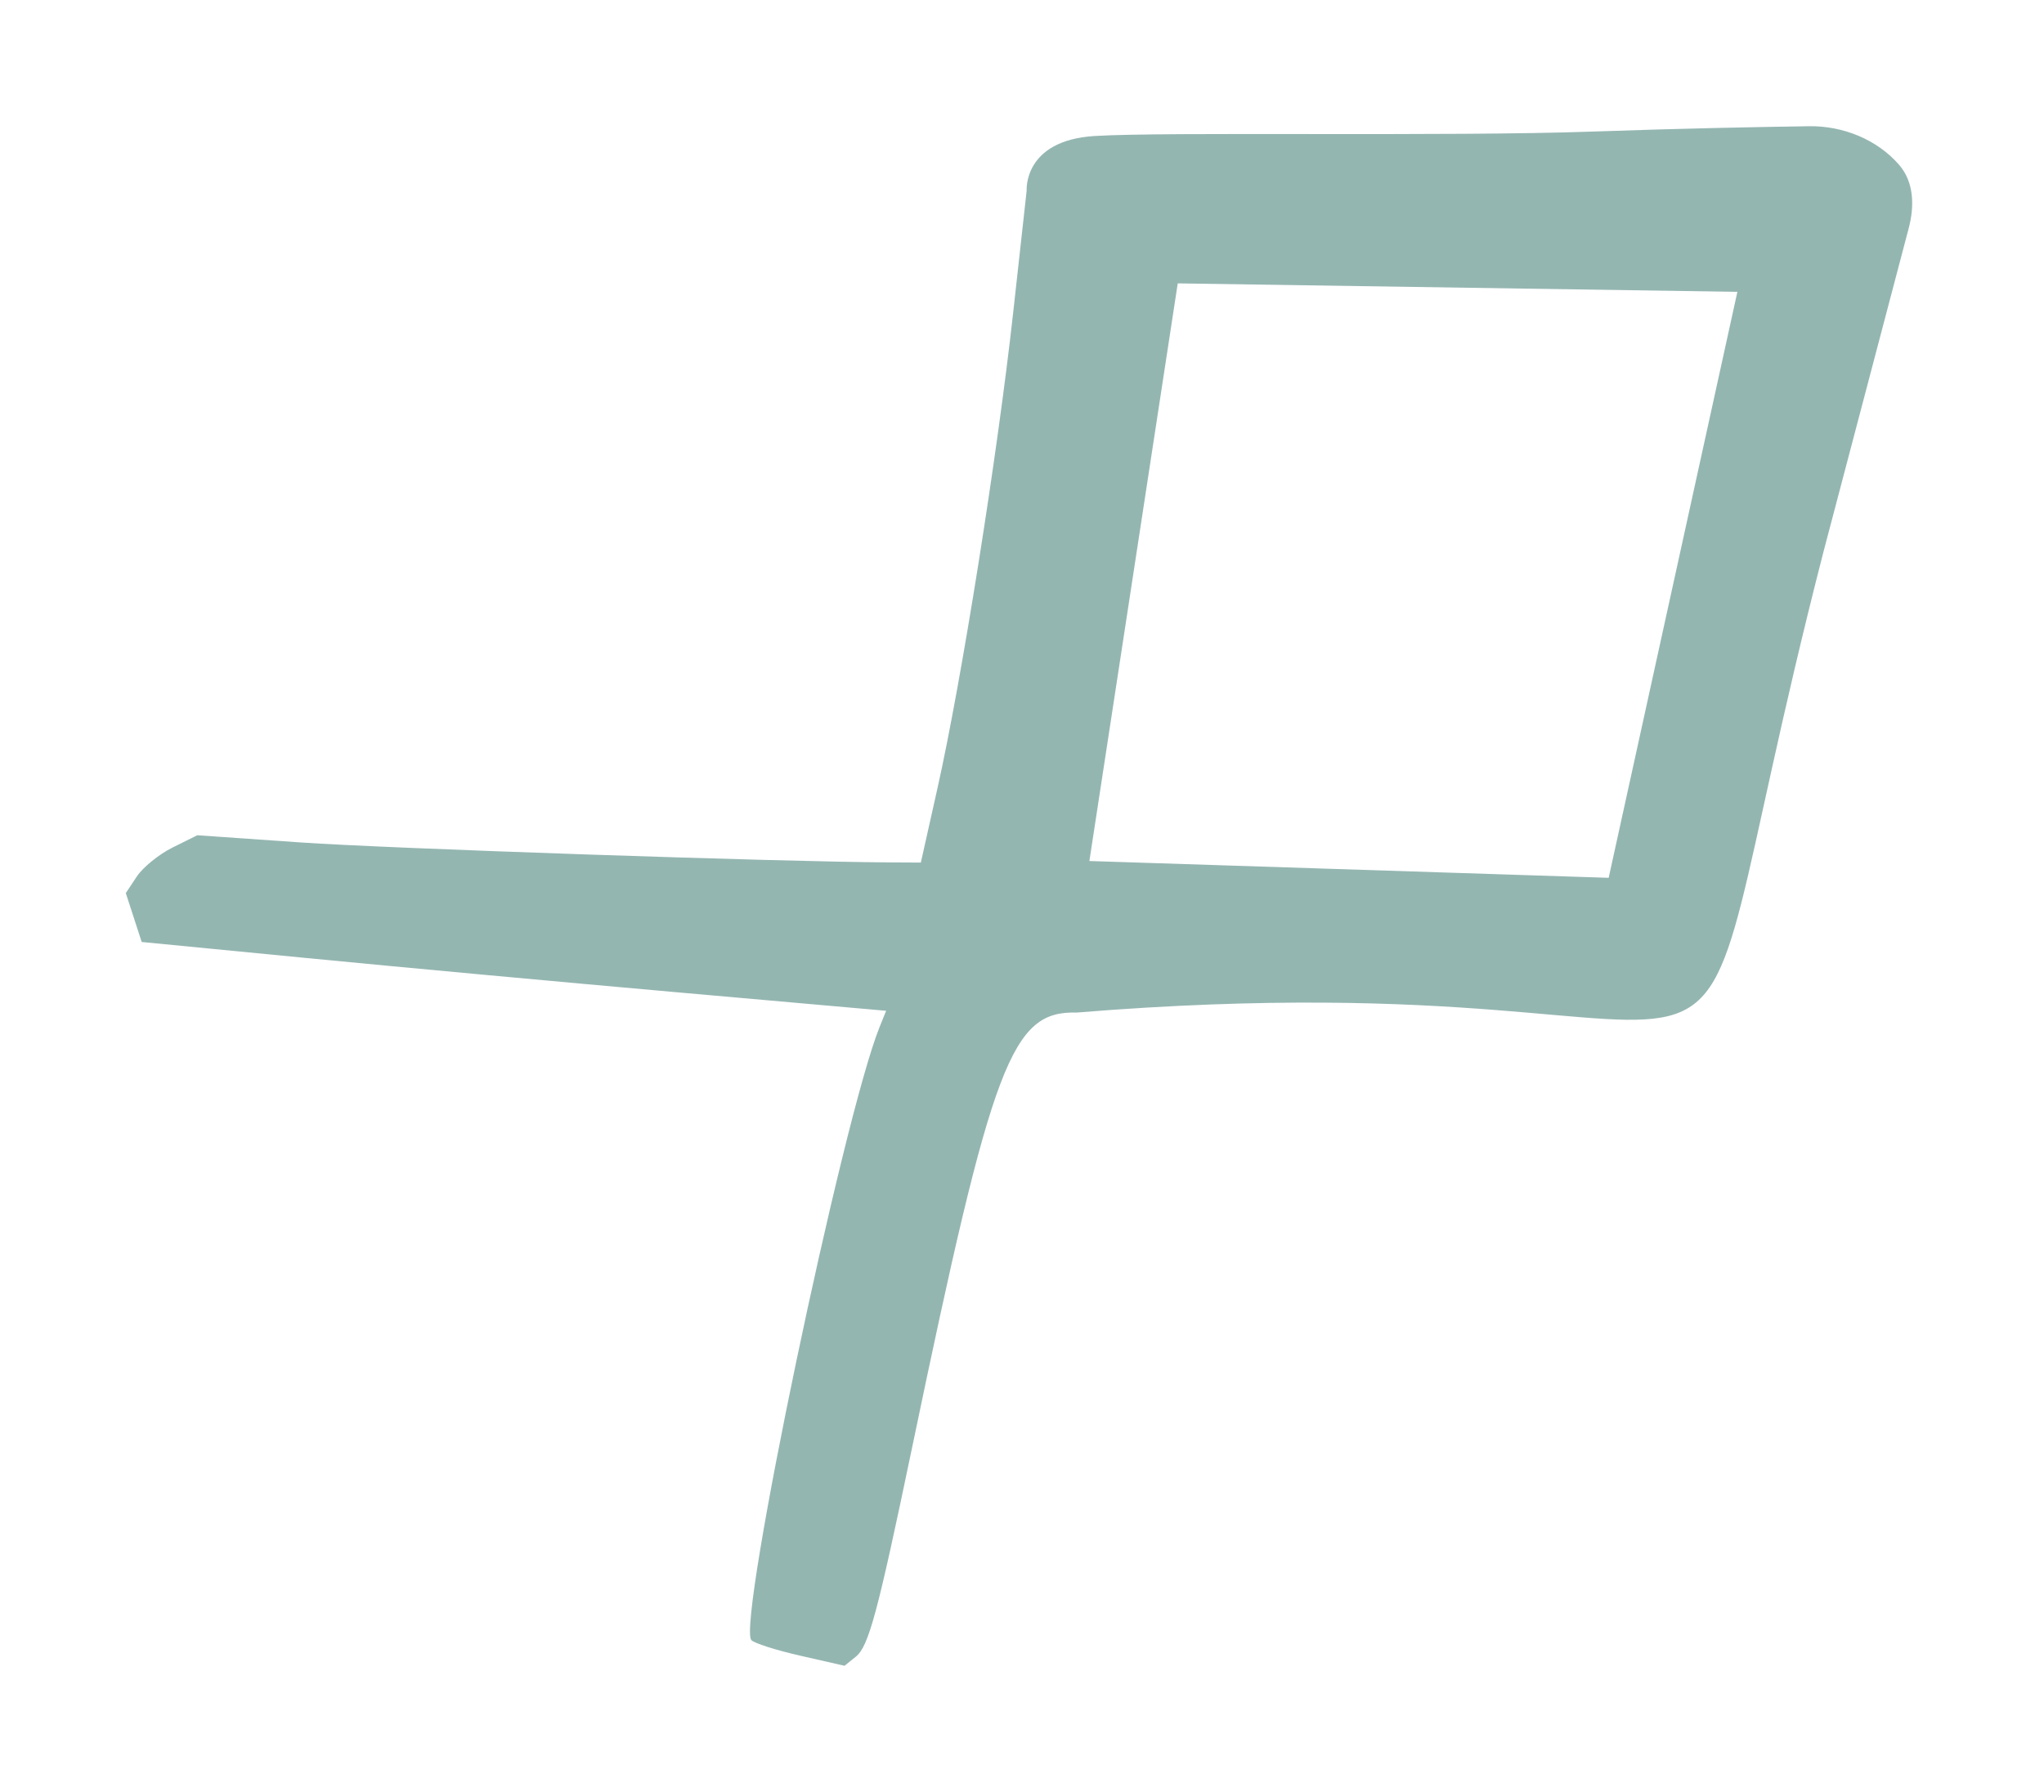 <?xml version="1.0" encoding="UTF-8"?> <svg xmlns="http://www.w3.org/2000/svg" width="154" height="135" viewBox="0 0 154 135" fill="none"><g opacity="0.5" filter="url(#filter0_f_1578_82)"><path d="M143.084 12.422C144.217 13.731 144.245 15.537 143.804 17.21L137.374 41.62C124.178 92.993 139.281 71.546 81.129 76.296C76.215 76.165 74.798 79.902 68.751 108.926C66.112 121.594 65.451 124.05 64.475 124.835L63.629 125.516L60.283 124.754C58.444 124.336 56.788 123.805 56.602 123.575C55.542 122.256 63.494 84.268 66.272 77.381L66.763 76.163L51.048 74.772C42.406 74.007 29.786 72.841 23.005 72.179L10.675 70.978L10.077 69.135L9.478 67.294L10.312 66.038C10.771 65.348 11.982 64.367 13.005 63.859L14.864 62.936L22.655 63.478C29.206 63.933 58.865 64.94 66.957 64.981L69.378 64.994L70.638 59.363C72.442 51.304 75.149 34.288 76.334 23.564L77.351 14.358C77.351 14.358 77.079 10.582 82.464 10.248C87.849 9.913 109.061 10.303 120.078 9.911C126.652 9.677 132.59 9.565 136.309 9.511C138.847 9.475 141.423 10.504 143.084 12.422ZM88.734 21.352L82.077 64.877L121.201 66.143L130.898 21.991L88.734 21.352Z" fill="#2A6D64"></path></g><defs><filter id="filter0_f_1578_82" x="0.178" y="0.21" width="153.191" height="134.606" filterUnits="userSpaceOnUse" color-interpolation-filters="sRGB"><feFlood flood-opacity="0" result="BackgroundImageFix"></feFlood><feBlend mode="normal" in="SourceGraphic" in2="BackgroundImageFix" result="shape"></feBlend><feGaussianBlur stdDeviation="4.65" result="effect1_foregroundBlur_1578_82"></feGaussianBlur></filter></defs></svg> 